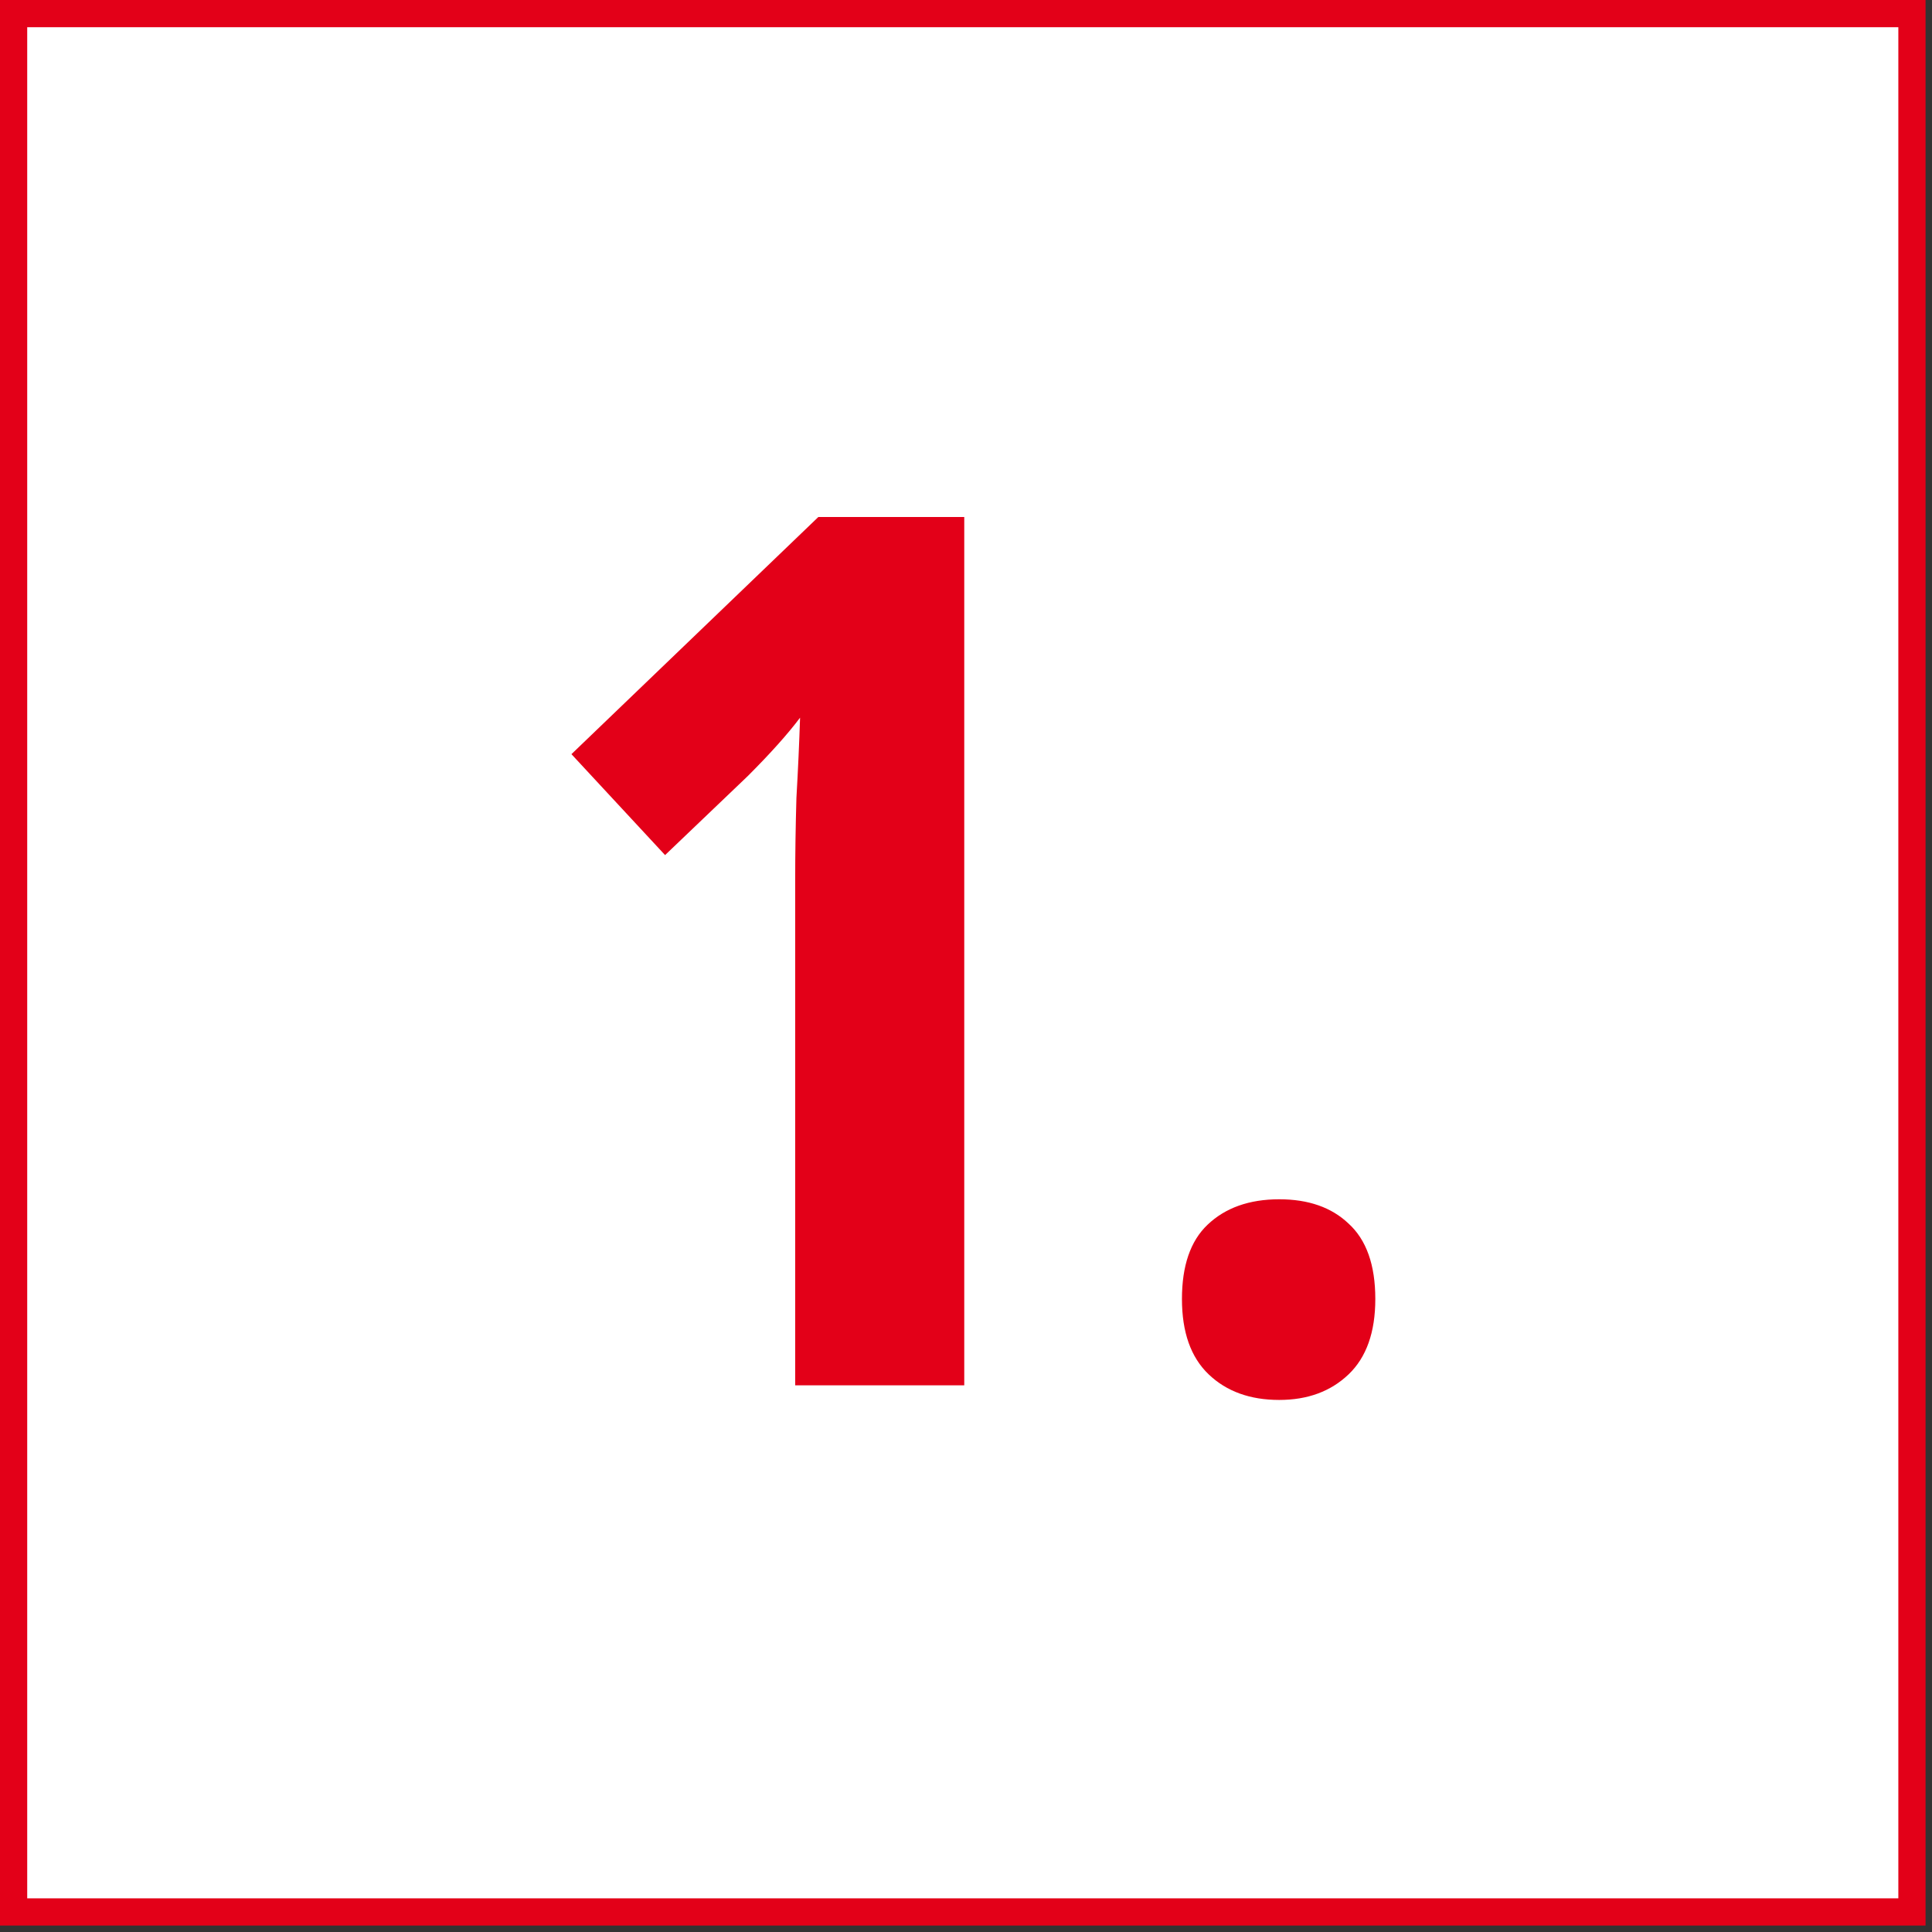 <svg xmlns="http://www.w3.org/2000/svg" width="71" height="71" viewBox="0 0 71 71" fill="none"><rect x="0" y="0" width="71" height="71" fill="#333333" stroke="none"/><rect x="0.5" y="0.5" width="69.763" height="69.763" fill="white"></rect><rect x="0.5" y="0.5" width="69.763" height="69.763" stroke="#E30018"></rect><path d="M43.436 47.737C43.436 46.516 43.748 45.607 44.374 45.011C45.03 44.385 45.909 44.073 47.011 44.073C48.084 44.073 48.933 44.37 49.559 44.966C50.214 45.562 50.542 46.486 50.542 47.737C50.542 48.959 50.214 49.883 49.559 50.508C48.903 51.134 48.054 51.447 47.011 51.447C45.938 51.447 45.074 51.134 44.419 50.508C43.763 49.883 43.436 48.959 43.436 47.737Z" fill="#E30018"></path><path d="M35.436 50.91H29.223V32.318C29.223 31.365 29.238 30.367 29.268 29.324C29.328 28.281 29.372 27.298 29.402 26.374C28.955 26.97 28.315 27.685 27.48 28.52L24.441 31.424L21 27.715L30.073 19H35.436V50.91Z" fill="#E30018"></path></svg>